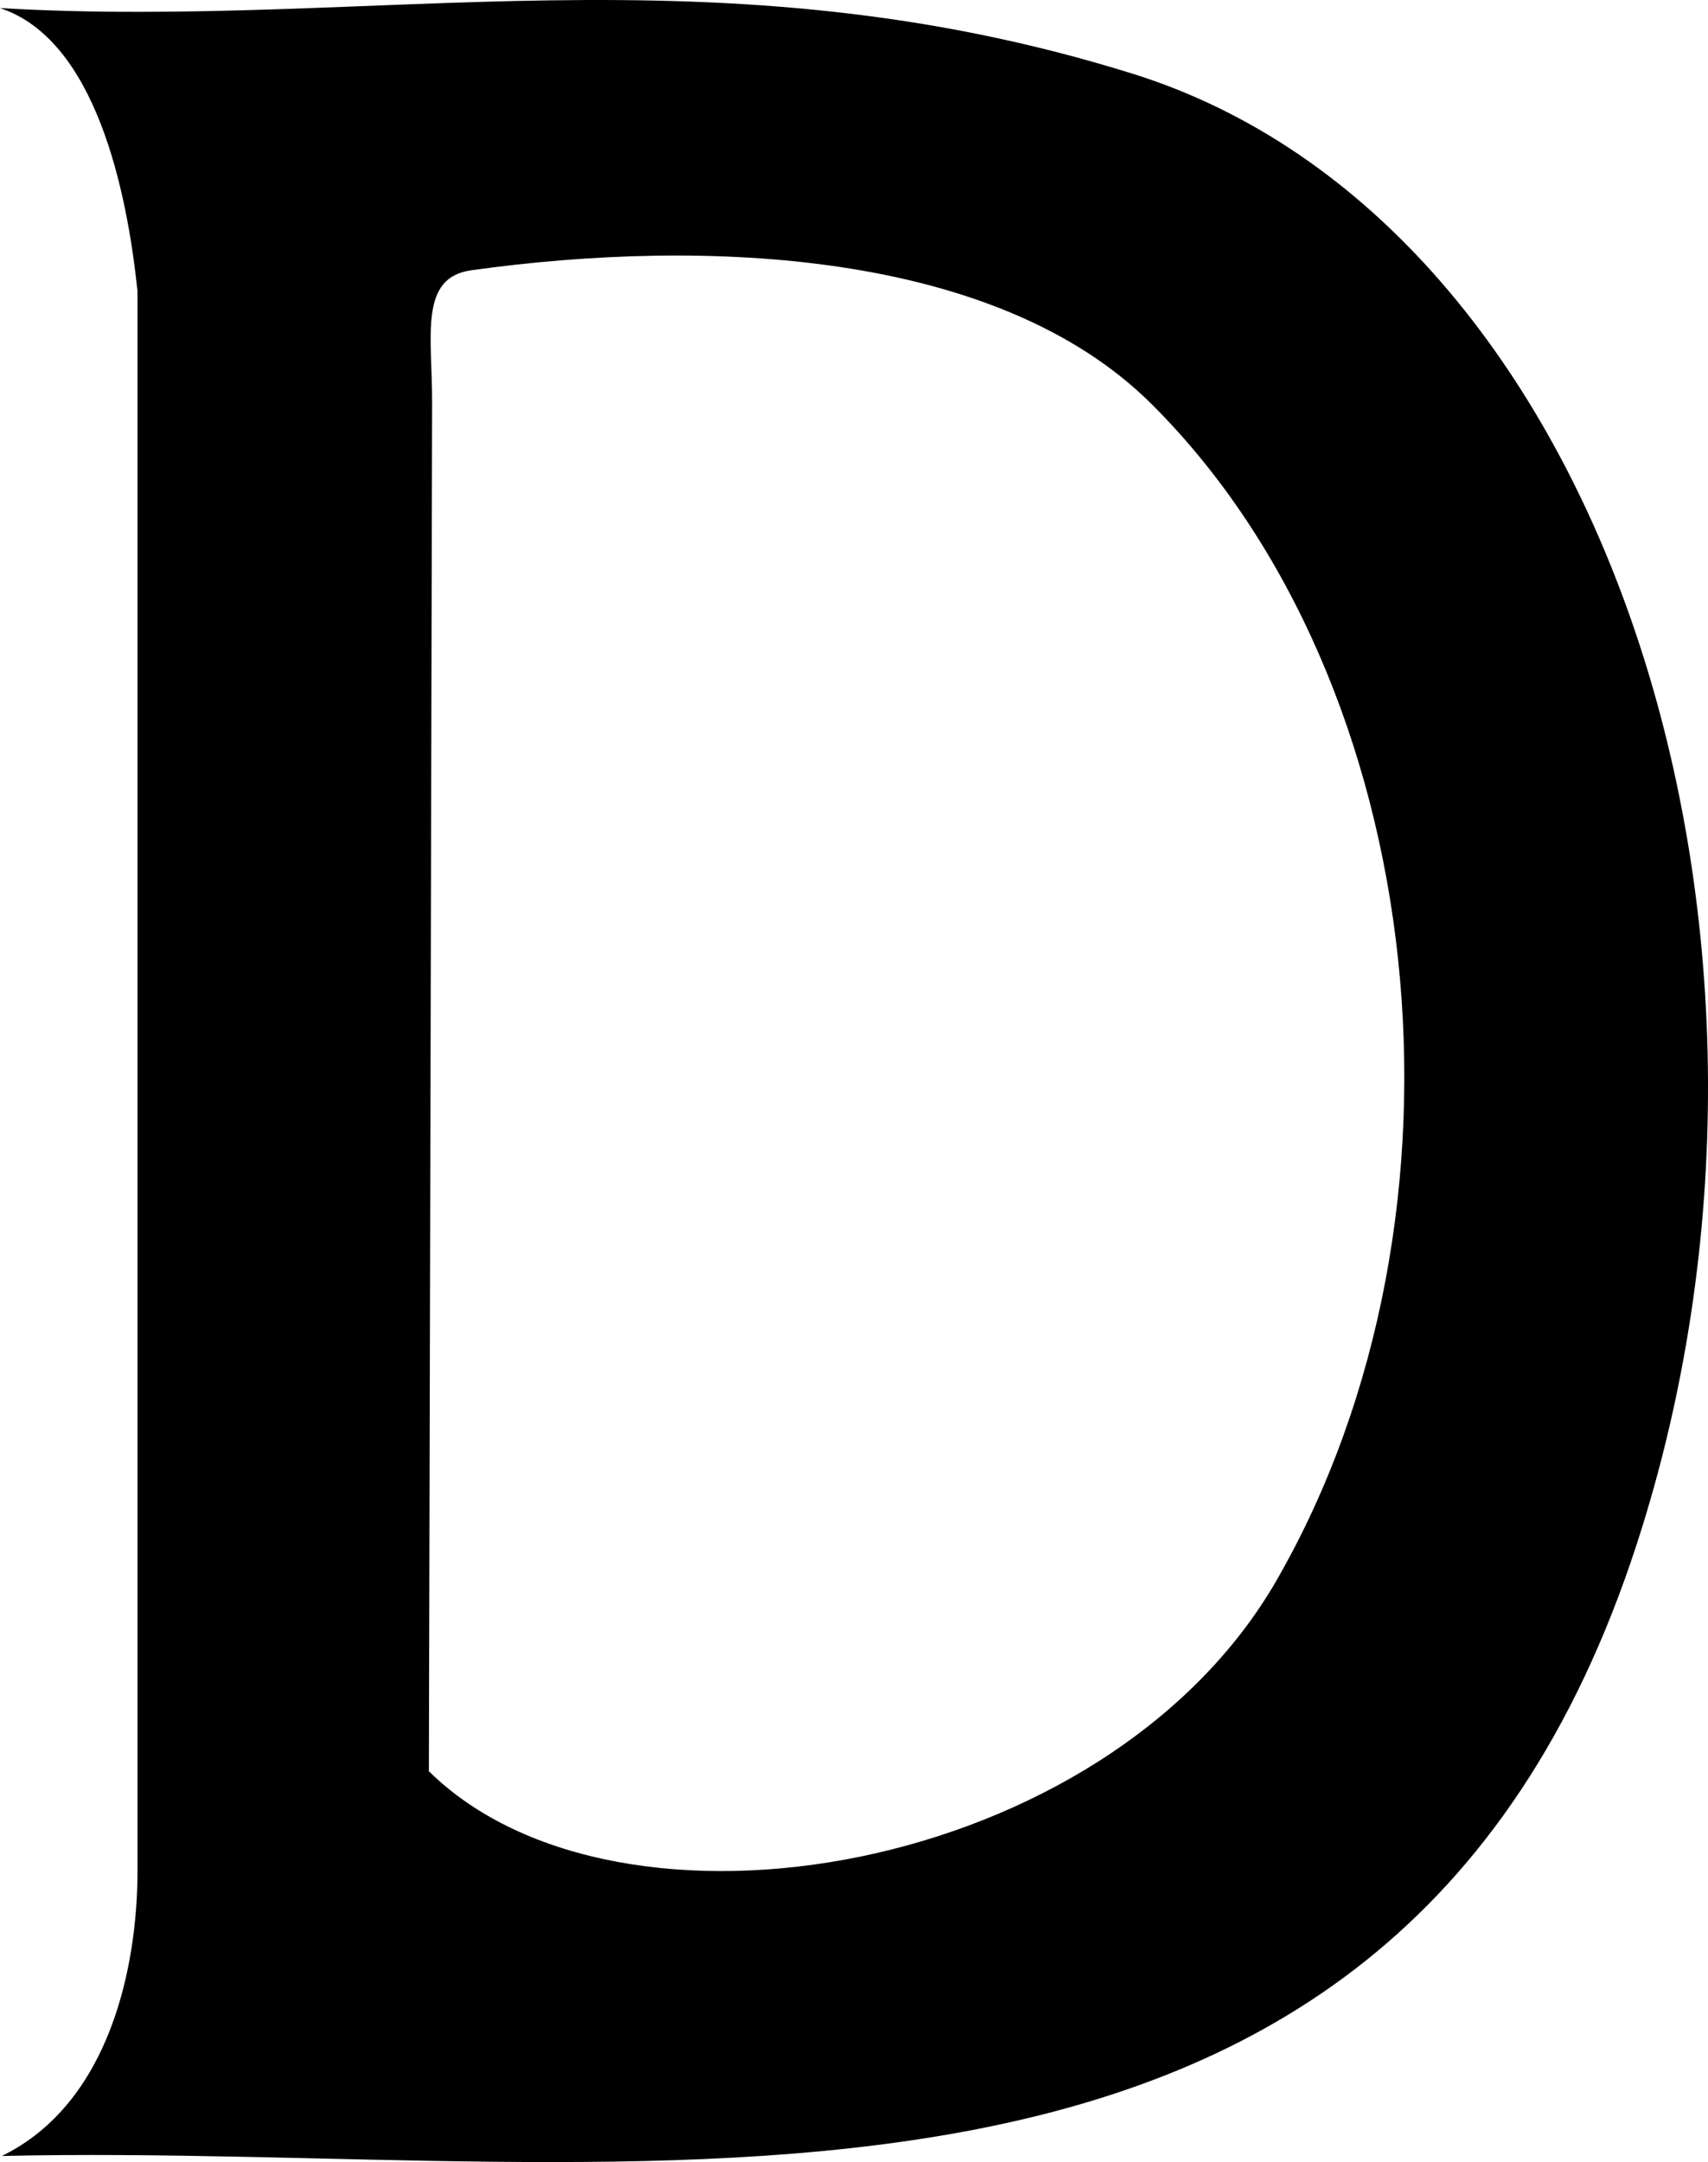 <?xml version="1.0" encoding="utf-8"?>
<!-- Generator: Adobe Illustrator 16.0.0, SVG Export Plug-In . SVG Version: 6.00 Build 0)  -->
<!DOCTYPE svg PUBLIC "-//W3C//DTD SVG 1.1//EN" "http://www.w3.org/Graphics/SVG/1.1/DTD/svg11.dtd">
<svg version="1.1" id="レイヤー_1" xmlns="http://www.w3.org/2000/svg" xmlns:xlink="http://www.w3.org/1999/xlink" x="0px"
	 y="0px" width="99.242px" height="125.565px" viewBox="0 0 99.242 125.565" enable-background="new 0 0 99.242 125.565"
	 xml:space="preserve">
<path d="M7.989,16.909C7.381,11.091,5.564,2.303,0,0.469C21.684,1.741,41.631-3.271,65.804,4.28
	c27.769,8.658,40.715,50.34,29.289,85.426c-14.45,44.382-57.902,34.655-94.983,35.505c6.278-3.072,7.88-11.012,7.88-16.566
	C7.989,103.1,7.989,16.909,7.989,16.909z M24.92,102.867c11.028,10.873,39.388,6.051,49.259-11.095
	c12.253-21.291,8.982-52.148-7.276-68.314c-8.966-8.916-25.876-9.667-39.515-7.762c-3.047,0.418-2.281,3.794-2.281,7.605
	L24.92,102.867z"/>
<g>
</g>
<g>
</g>
<g>
</g>
<g>
</g>
<g>
</g>
<g>
</g>
</svg>

